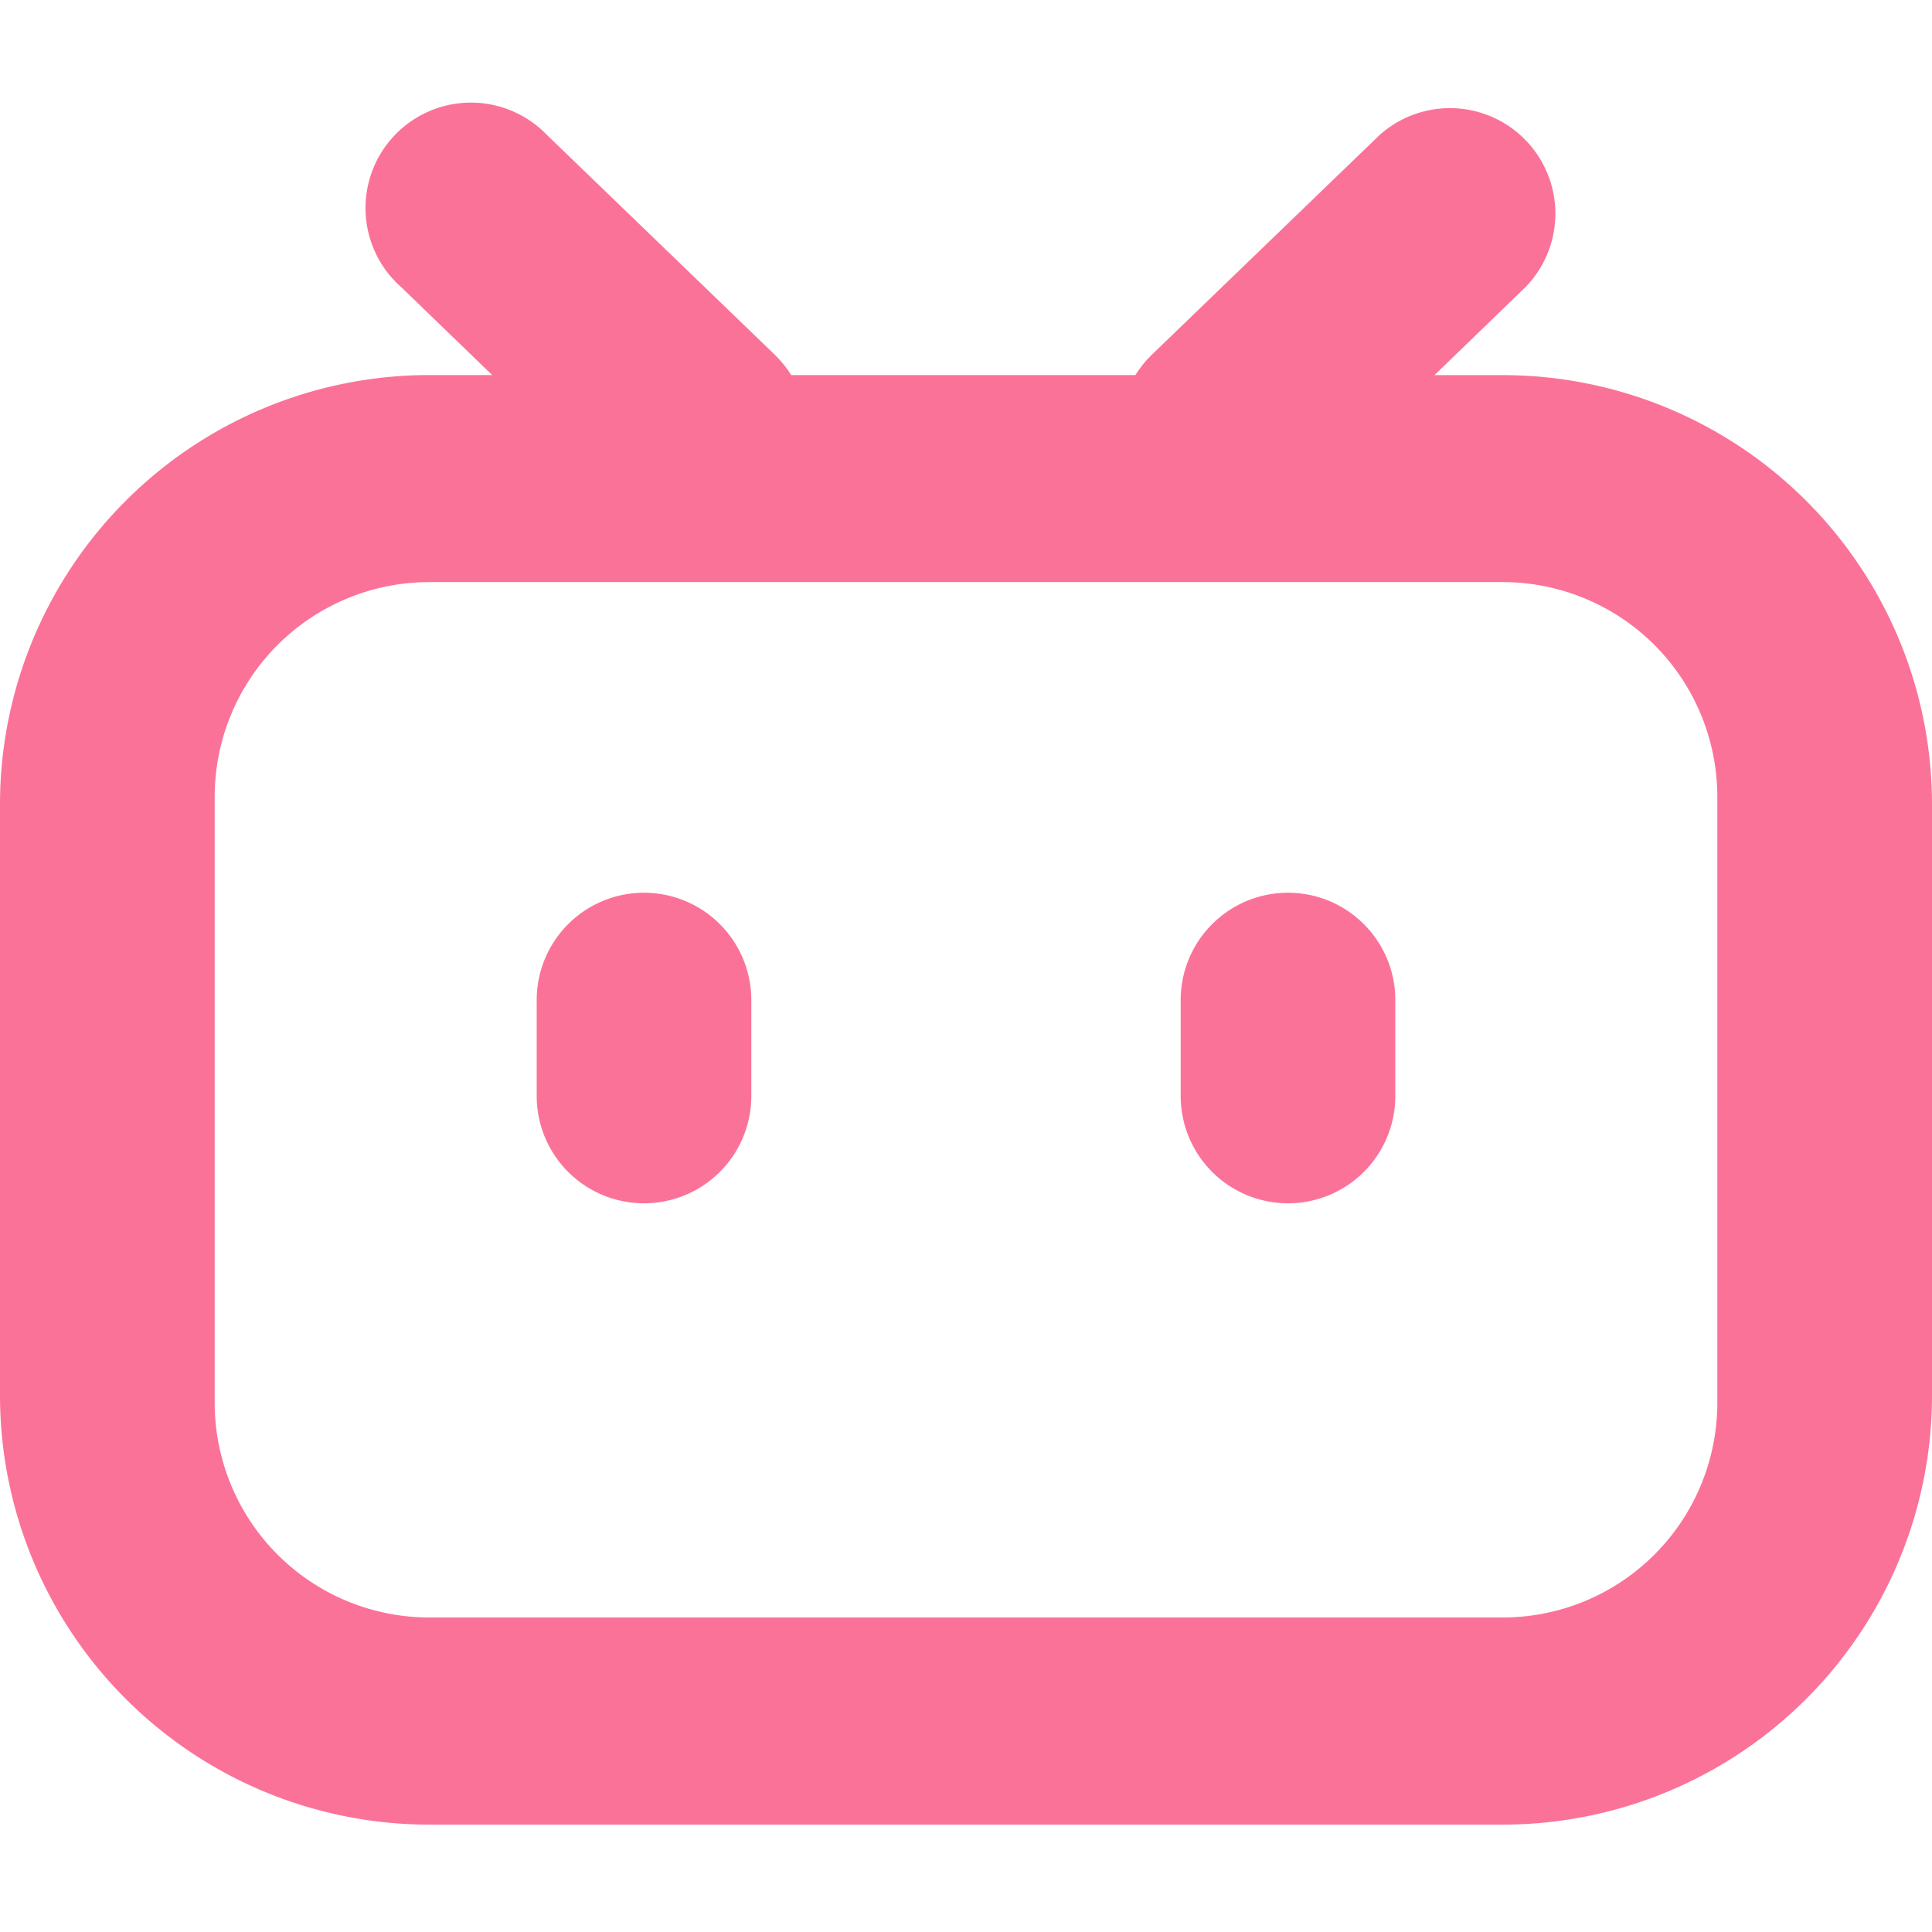 <svg height="1em" style="flex:none;line-height:1" viewBox="0 0 24 24" width="1em" xmlns="http://www.w3.org/2000/svg"><title>bilibili</title><path clip-rule="evenodd" d="M4.977 3.561a1.31 1.31 0 111.818-1.884l2.828 2.728c.08.078.149.163.205.254h4.277a1.32 1.32 0 01.205-.254l2.828-2.728a1.31 1.31 0 011.818 1.884L17.82 4.66h.848A5.333 5.333 0 0124 9.992v7.34a5.333 5.333 0 01-5.333 5.334H5.333A5.333 5.333 0 010 17.333V9.992a5.333 5.333 0 015.333-5.333h.781L4.977 3.56zm.356 3.67a2.667 2.667 0 00-2.666 2.667v7.529a2.667 2.667 0 002.666 2.666h13.334a2.667 2.667 0 002.666-2.666v-7.53a2.667 2.667 0 00-2.666-2.666H5.333zm1.334 5.192a1.333 1.333 0 112.666 0v1.192a1.333 1.333 0 11-2.666 0v-1.192zM16 11.09c-.736 0-1.333.597-1.333 1.333v1.192a1.333 1.333 0 102.666 0v-1.192c0-.736-.597-1.333-1.333-1.333z" fill="#FB7299" fill-rule="evenodd"></path></svg>